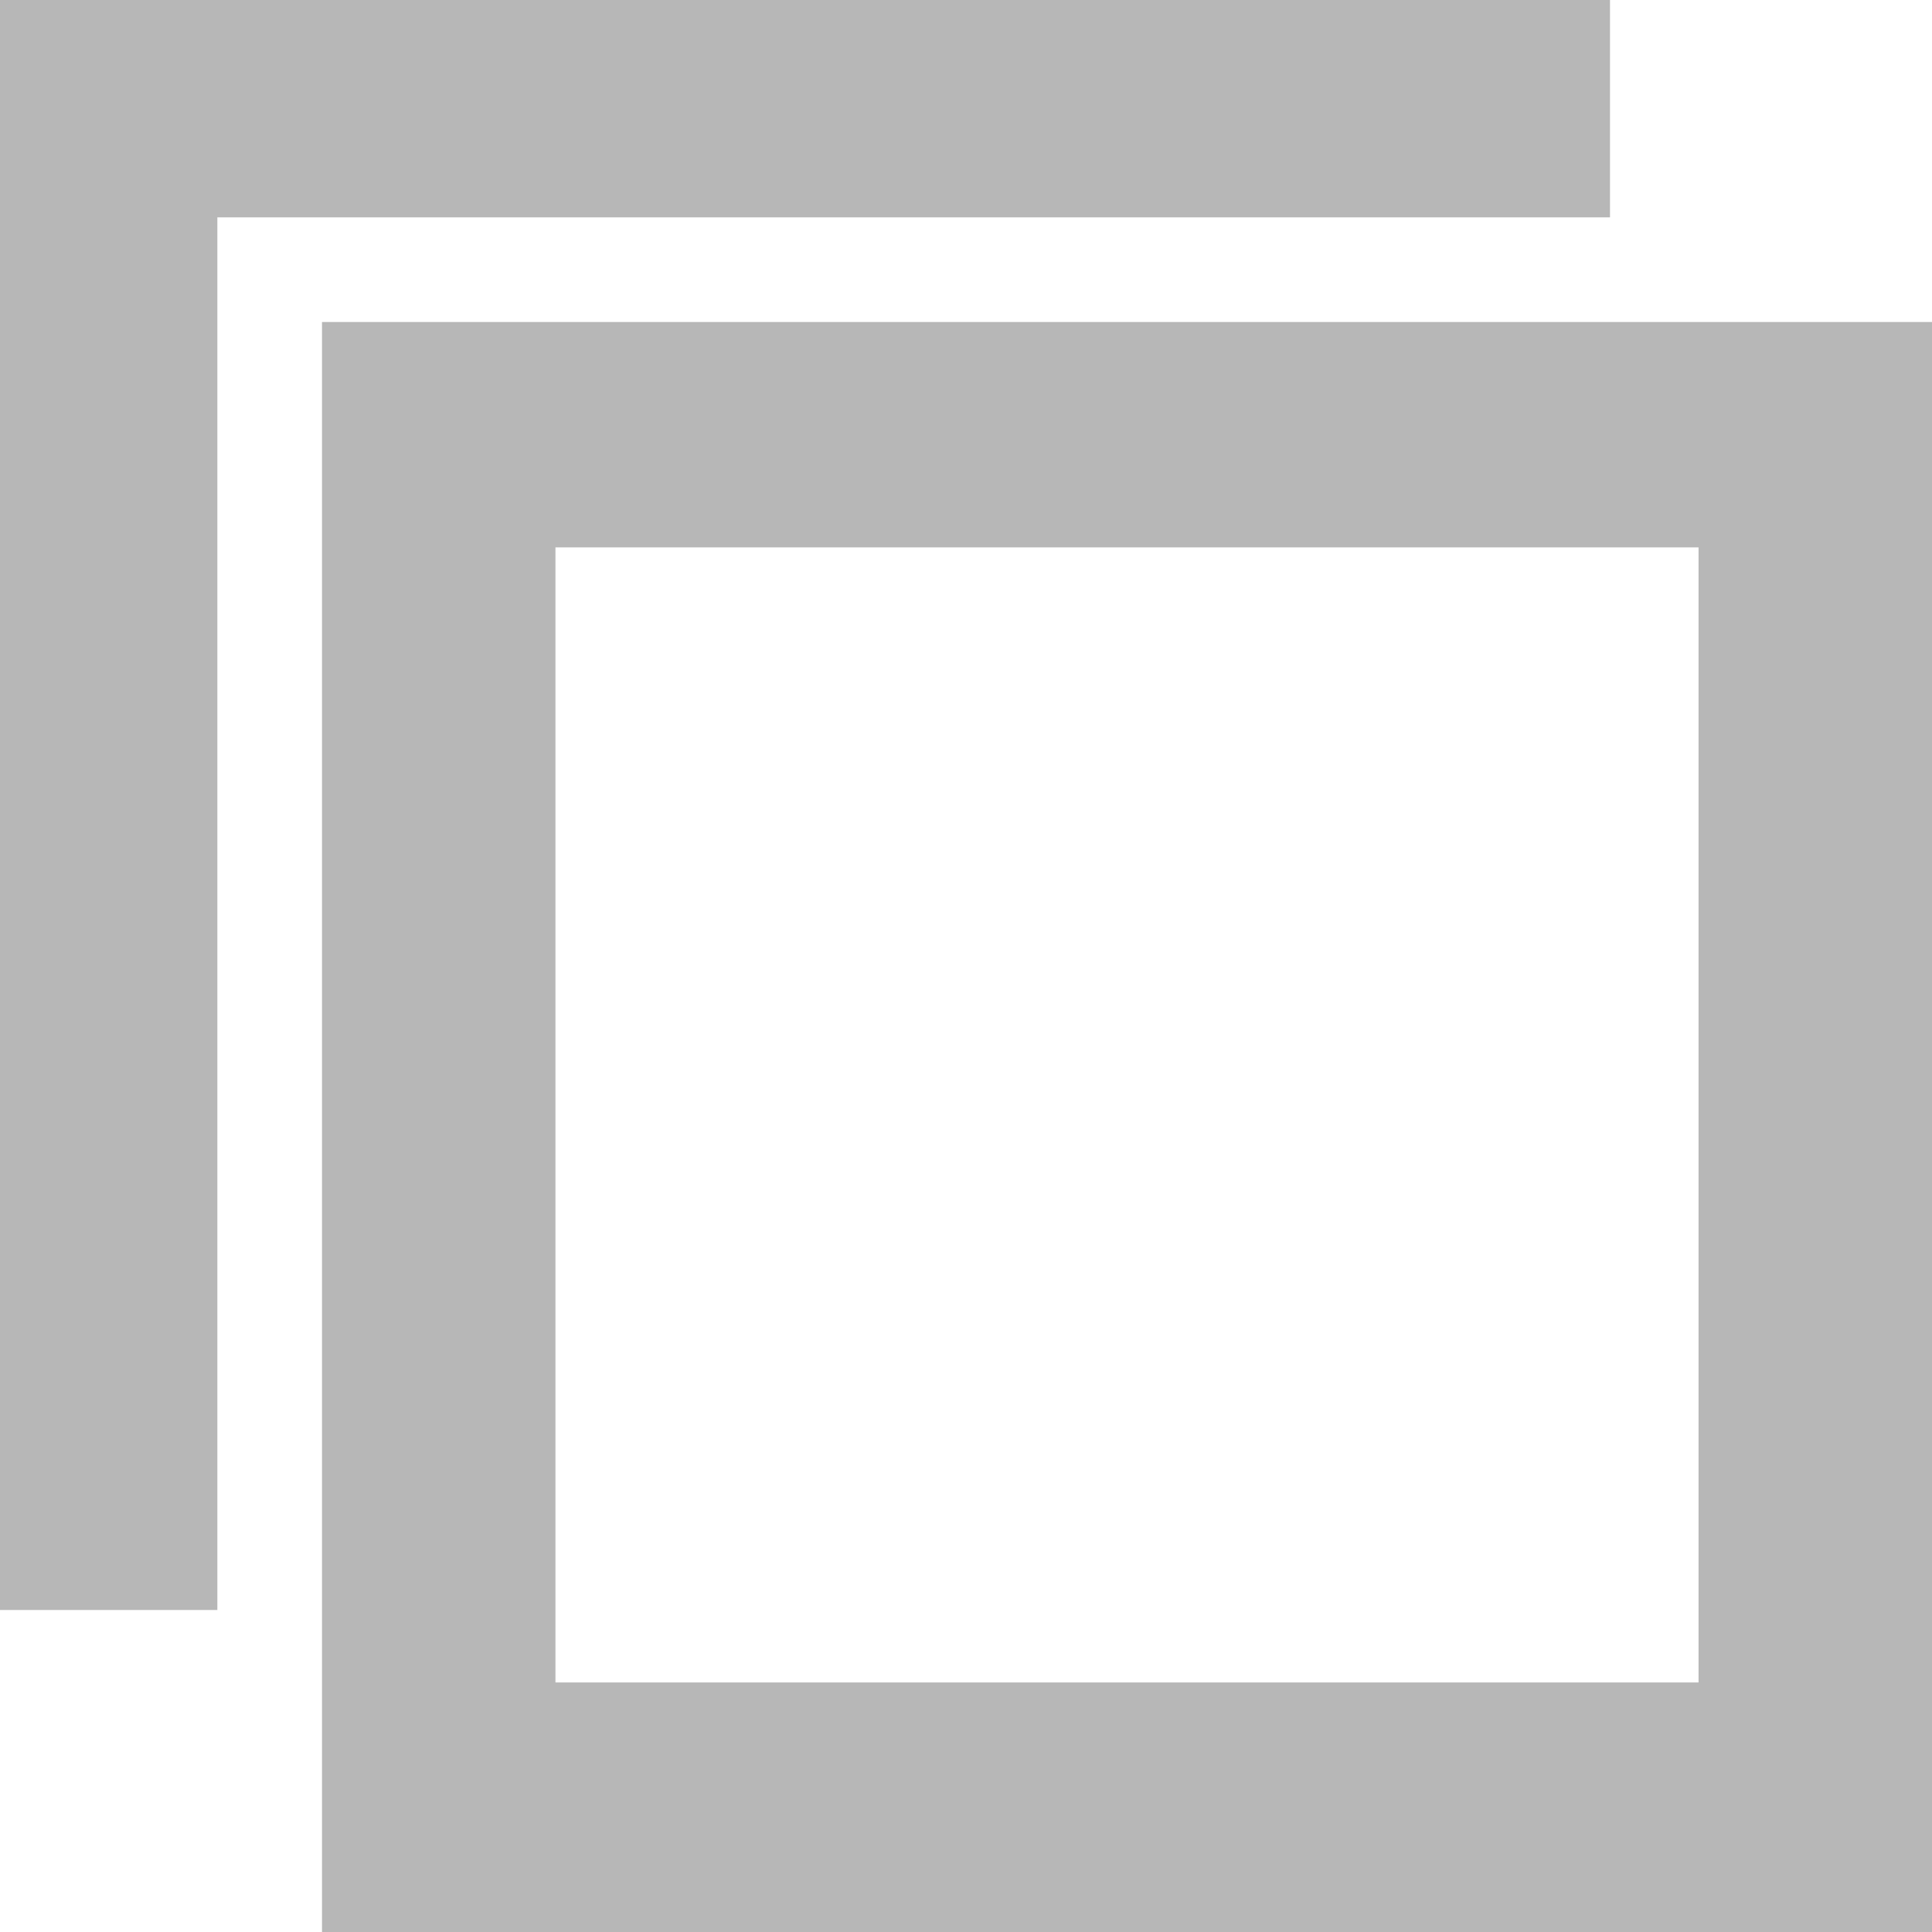 <svg xmlns="http://www.w3.org/2000/svg" width="240" height="240" viewBox="0 0 240 240" fill="#b7b7b7">
  <path class="cls-1" d="M40,240V40H240V240H40ZM211,68H69V209H211V68Z"/>
  <path id="Rectangle_1_copy" data-name="Rectangle 1 copy" class="cls-1" d="M27,27V200H0V0H200V27H27Z"/>
</svg>
